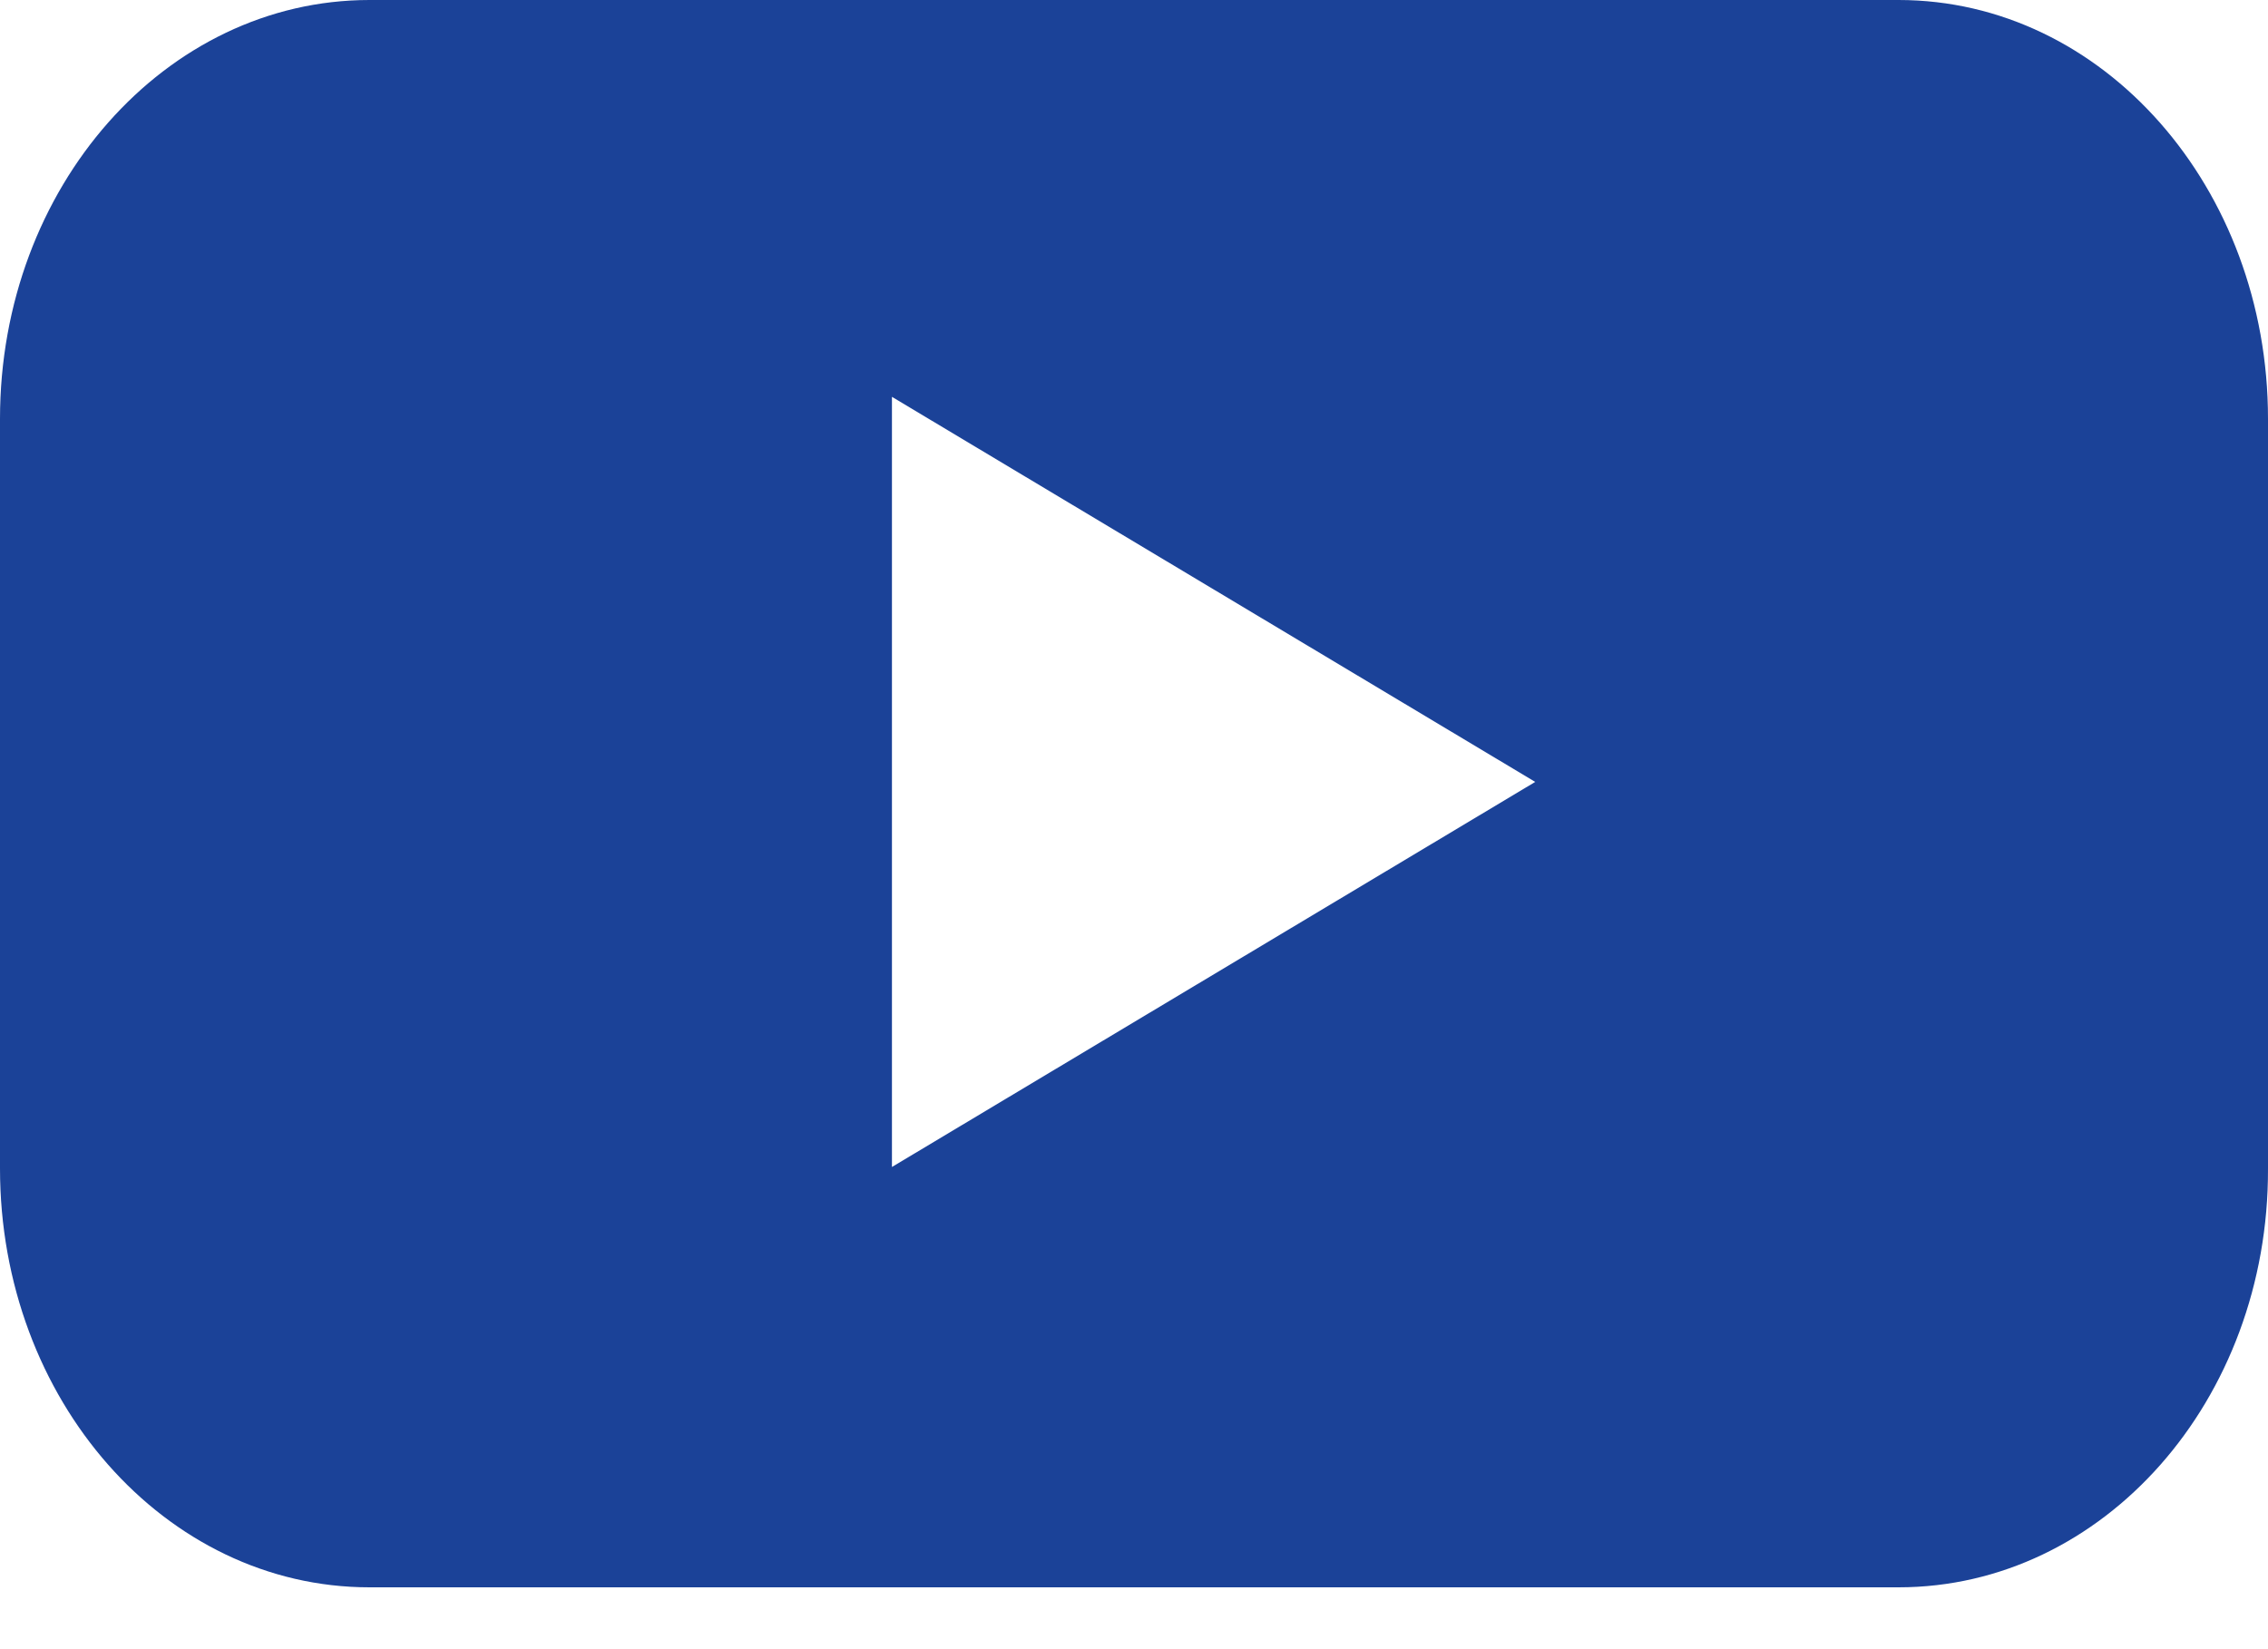 <svg width="22" height="16" viewBox="0 0 22 16" fill="none" xmlns="http://www.w3.org/2000/svg">
<path fill-rule="evenodd" clip-rule="evenodd" d="M3.584 15.4H18.416C20.401 15.4 22.008 13.587 22 11.336V4.064C22 1.822 20.401 0 18.416 0H3.584C1.607 0 0 1.813 0 4.064V11.336C0 13.578 1.599 15.4 3.584 15.4ZM8.652 3.85L14.892 7.586L8.652 11.322V3.85Z" fill="#1B4298"/>
</svg>
